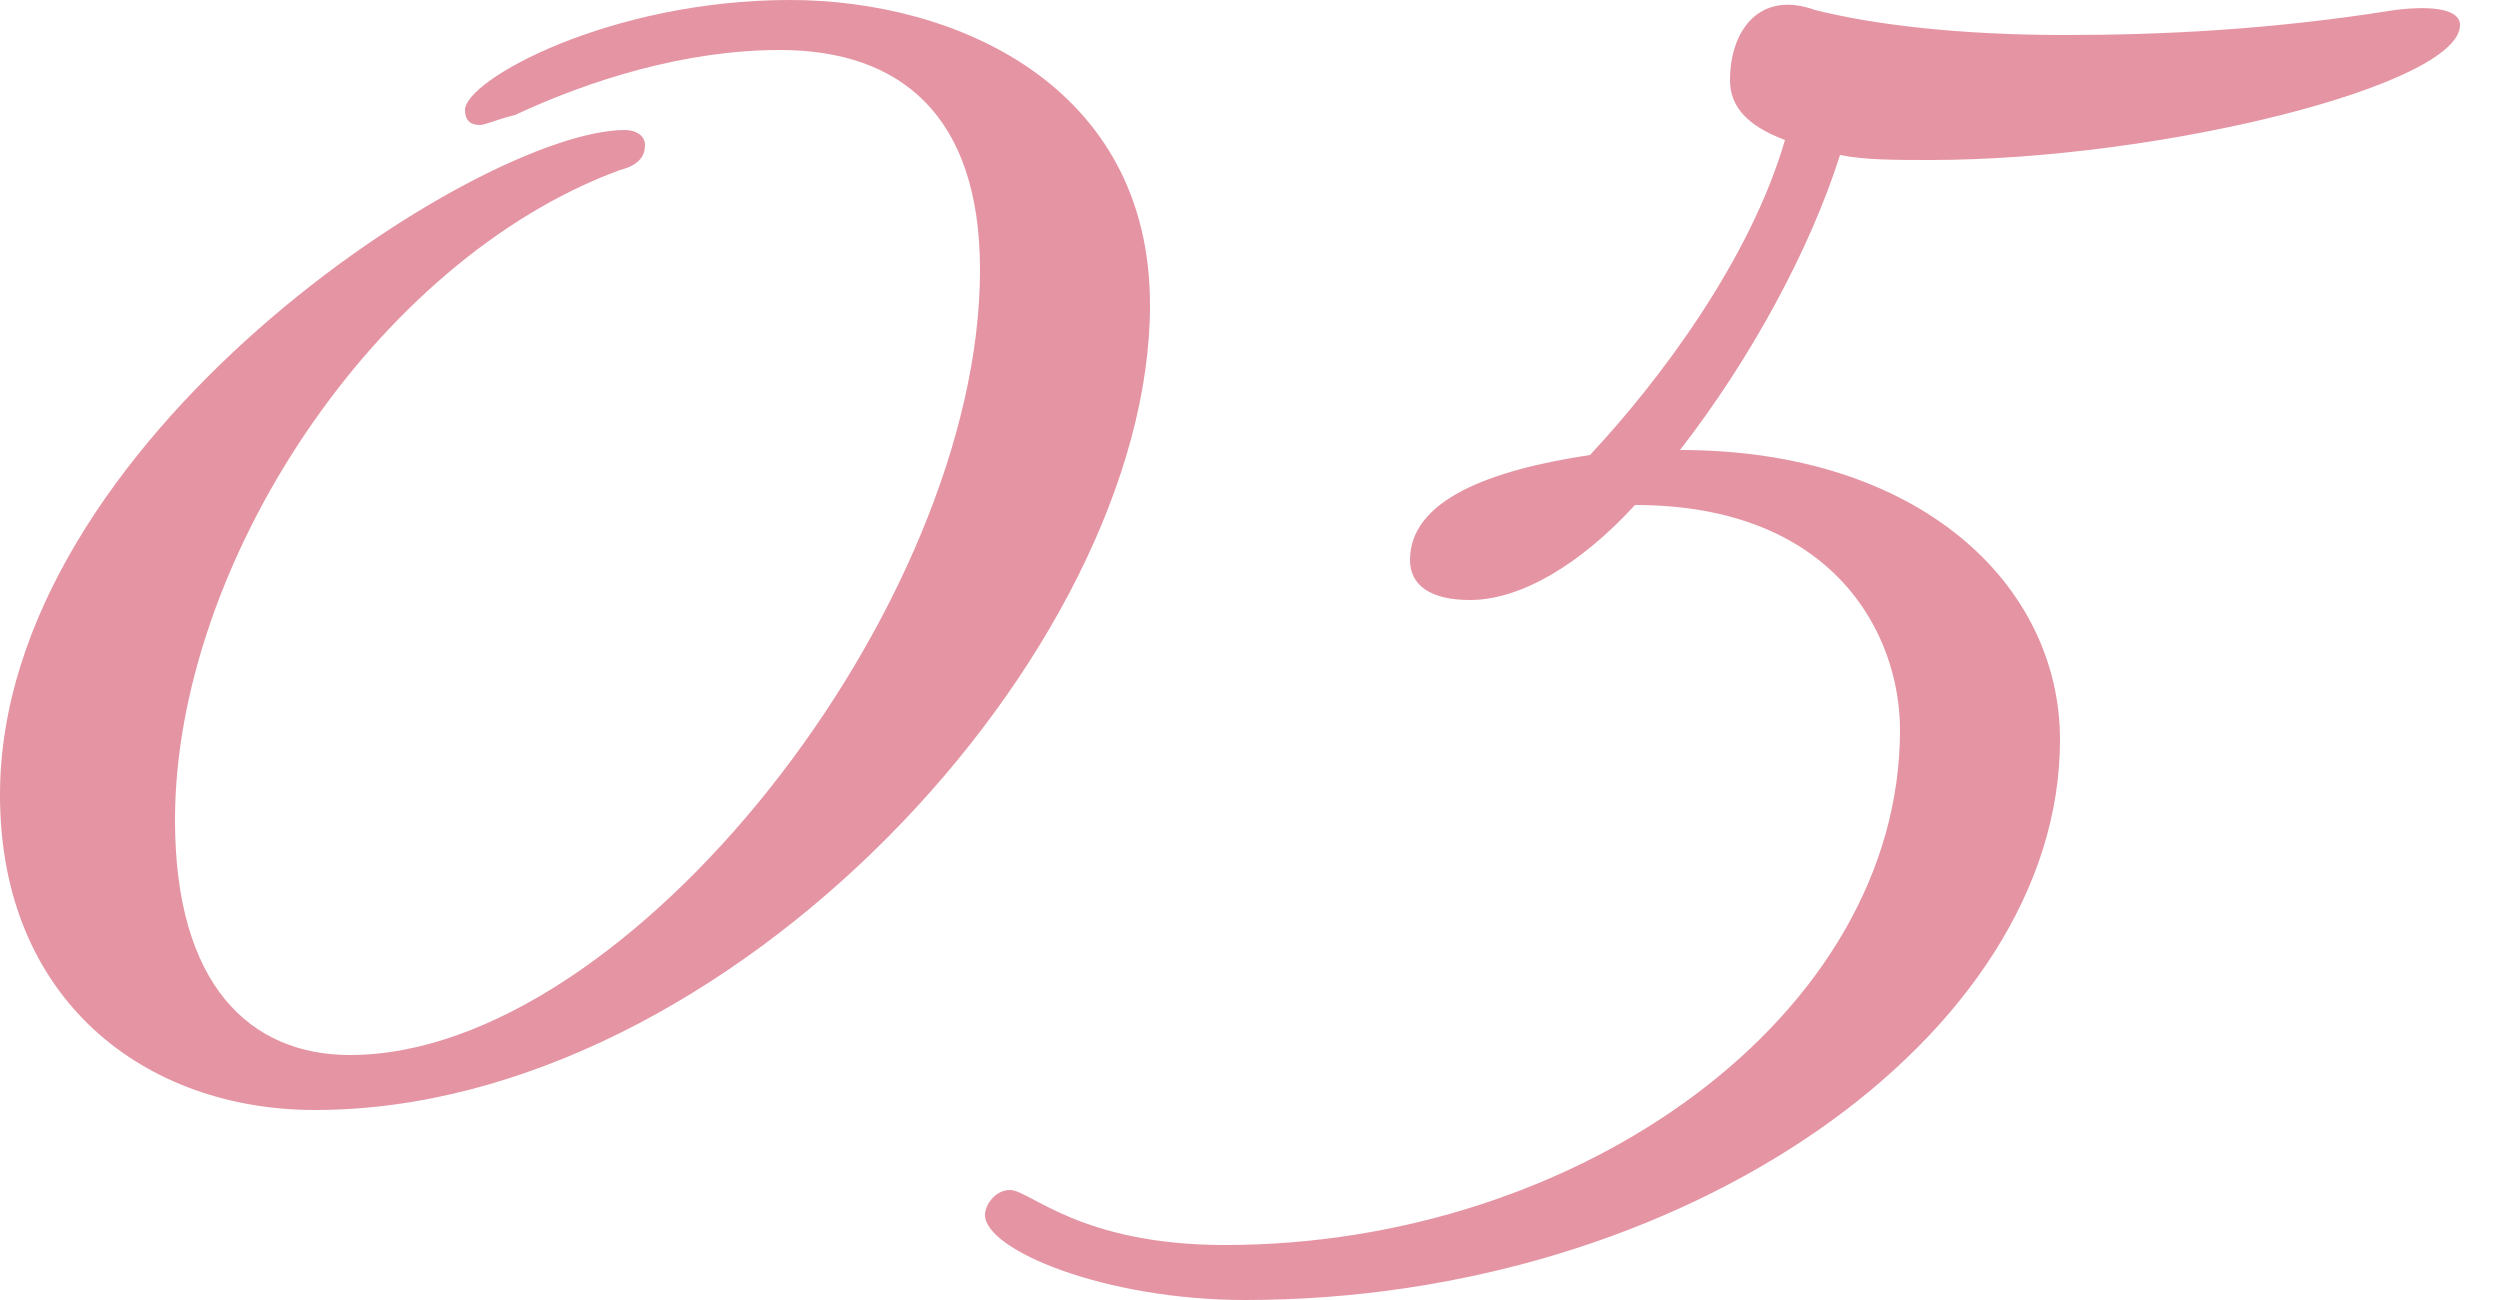 <?xml version="1.0" encoding="UTF-8"?>
<!-- Generator: Adobe Illustrator 27.9.0, SVG Export Plug-In . SVG Version: 6.00 Build 0)  -->
<svg xmlns="http://www.w3.org/2000/svg" xmlns:xlink="http://www.w3.org/1999/xlink" version="1.1" id="レイヤー_1" x="0px" y="0px" viewBox="0 0 50 26" style="enable-background:new 0 0 50 26;" xml:space="preserve">
<style type="text/css">
	.st0{fill:#E594A3;}
</style>
<g>
	<path class="st0" d="M9.6,2.5c-0.2,0-0.3-0.1-0.3-0.3c0-0.6,2.9-2.2,6.5-2.2C19.1,0,23,1.7,23,6.1c0,6.9-8.4,16.1-16.7,16.1   C2.9,22.2,0,20,0,15.9C0,8.8,9.6,2.6,12.5,2.6c0.2,0,0.4,0.1,0.4,0.3c0,0.2-0.1,0.4-0.5,0.5c-4.9,1.8-8.9,7.9-8.9,13   c0,3.3,1.5,4.7,3.5,4.7c5.6,0,12.6-9,12.6-15.7C19.6,2.3,18,1,15.6,1c-1.9,0-3.8,0.6-5.3,1.3C9.9,2.4,9.7,2.5,9.6,2.5z"></path>
	<path class="st0" d="M24.9,26c-2.8,0-5.2-1-5.2-1.7c0-0.2,0.2-0.5,0.5-0.5c0.4,0,1.4,1.1,4.3,1.1c7.1,0,13.5-4.6,13.5-10.3   c0-1.9-1.3-4.5-5.3-4.5c-1.1,1.2-2.3,1.9-3.3,1.9c-0.8,0-1.2-0.3-1.2-0.8c0-1.2,1.6-1.8,3.6-2.1c1.4-1.5,3.2-3.9,3.9-6.3   c-0.8-0.3-1.1-0.7-1.1-1.2c0-1,0.6-1.8,1.7-1.4c1.2,0.3,2.9,0.5,5,0.5c1.9,0,4.1-0.1,6.6-0.5c0.8-0.1,1.3,0,1.3,0.3   c0,1.2-6,2.7-10.6,2.7c-0.7,0-1.3,0-1.8-0.1c-0.6,1.9-1.8,4.1-3.2,5.9c4.8,0,7.6,2.7,7.6,5.8C41.2,20.7,33.7,26,24.9,26z"></path>
</g>
</svg>
